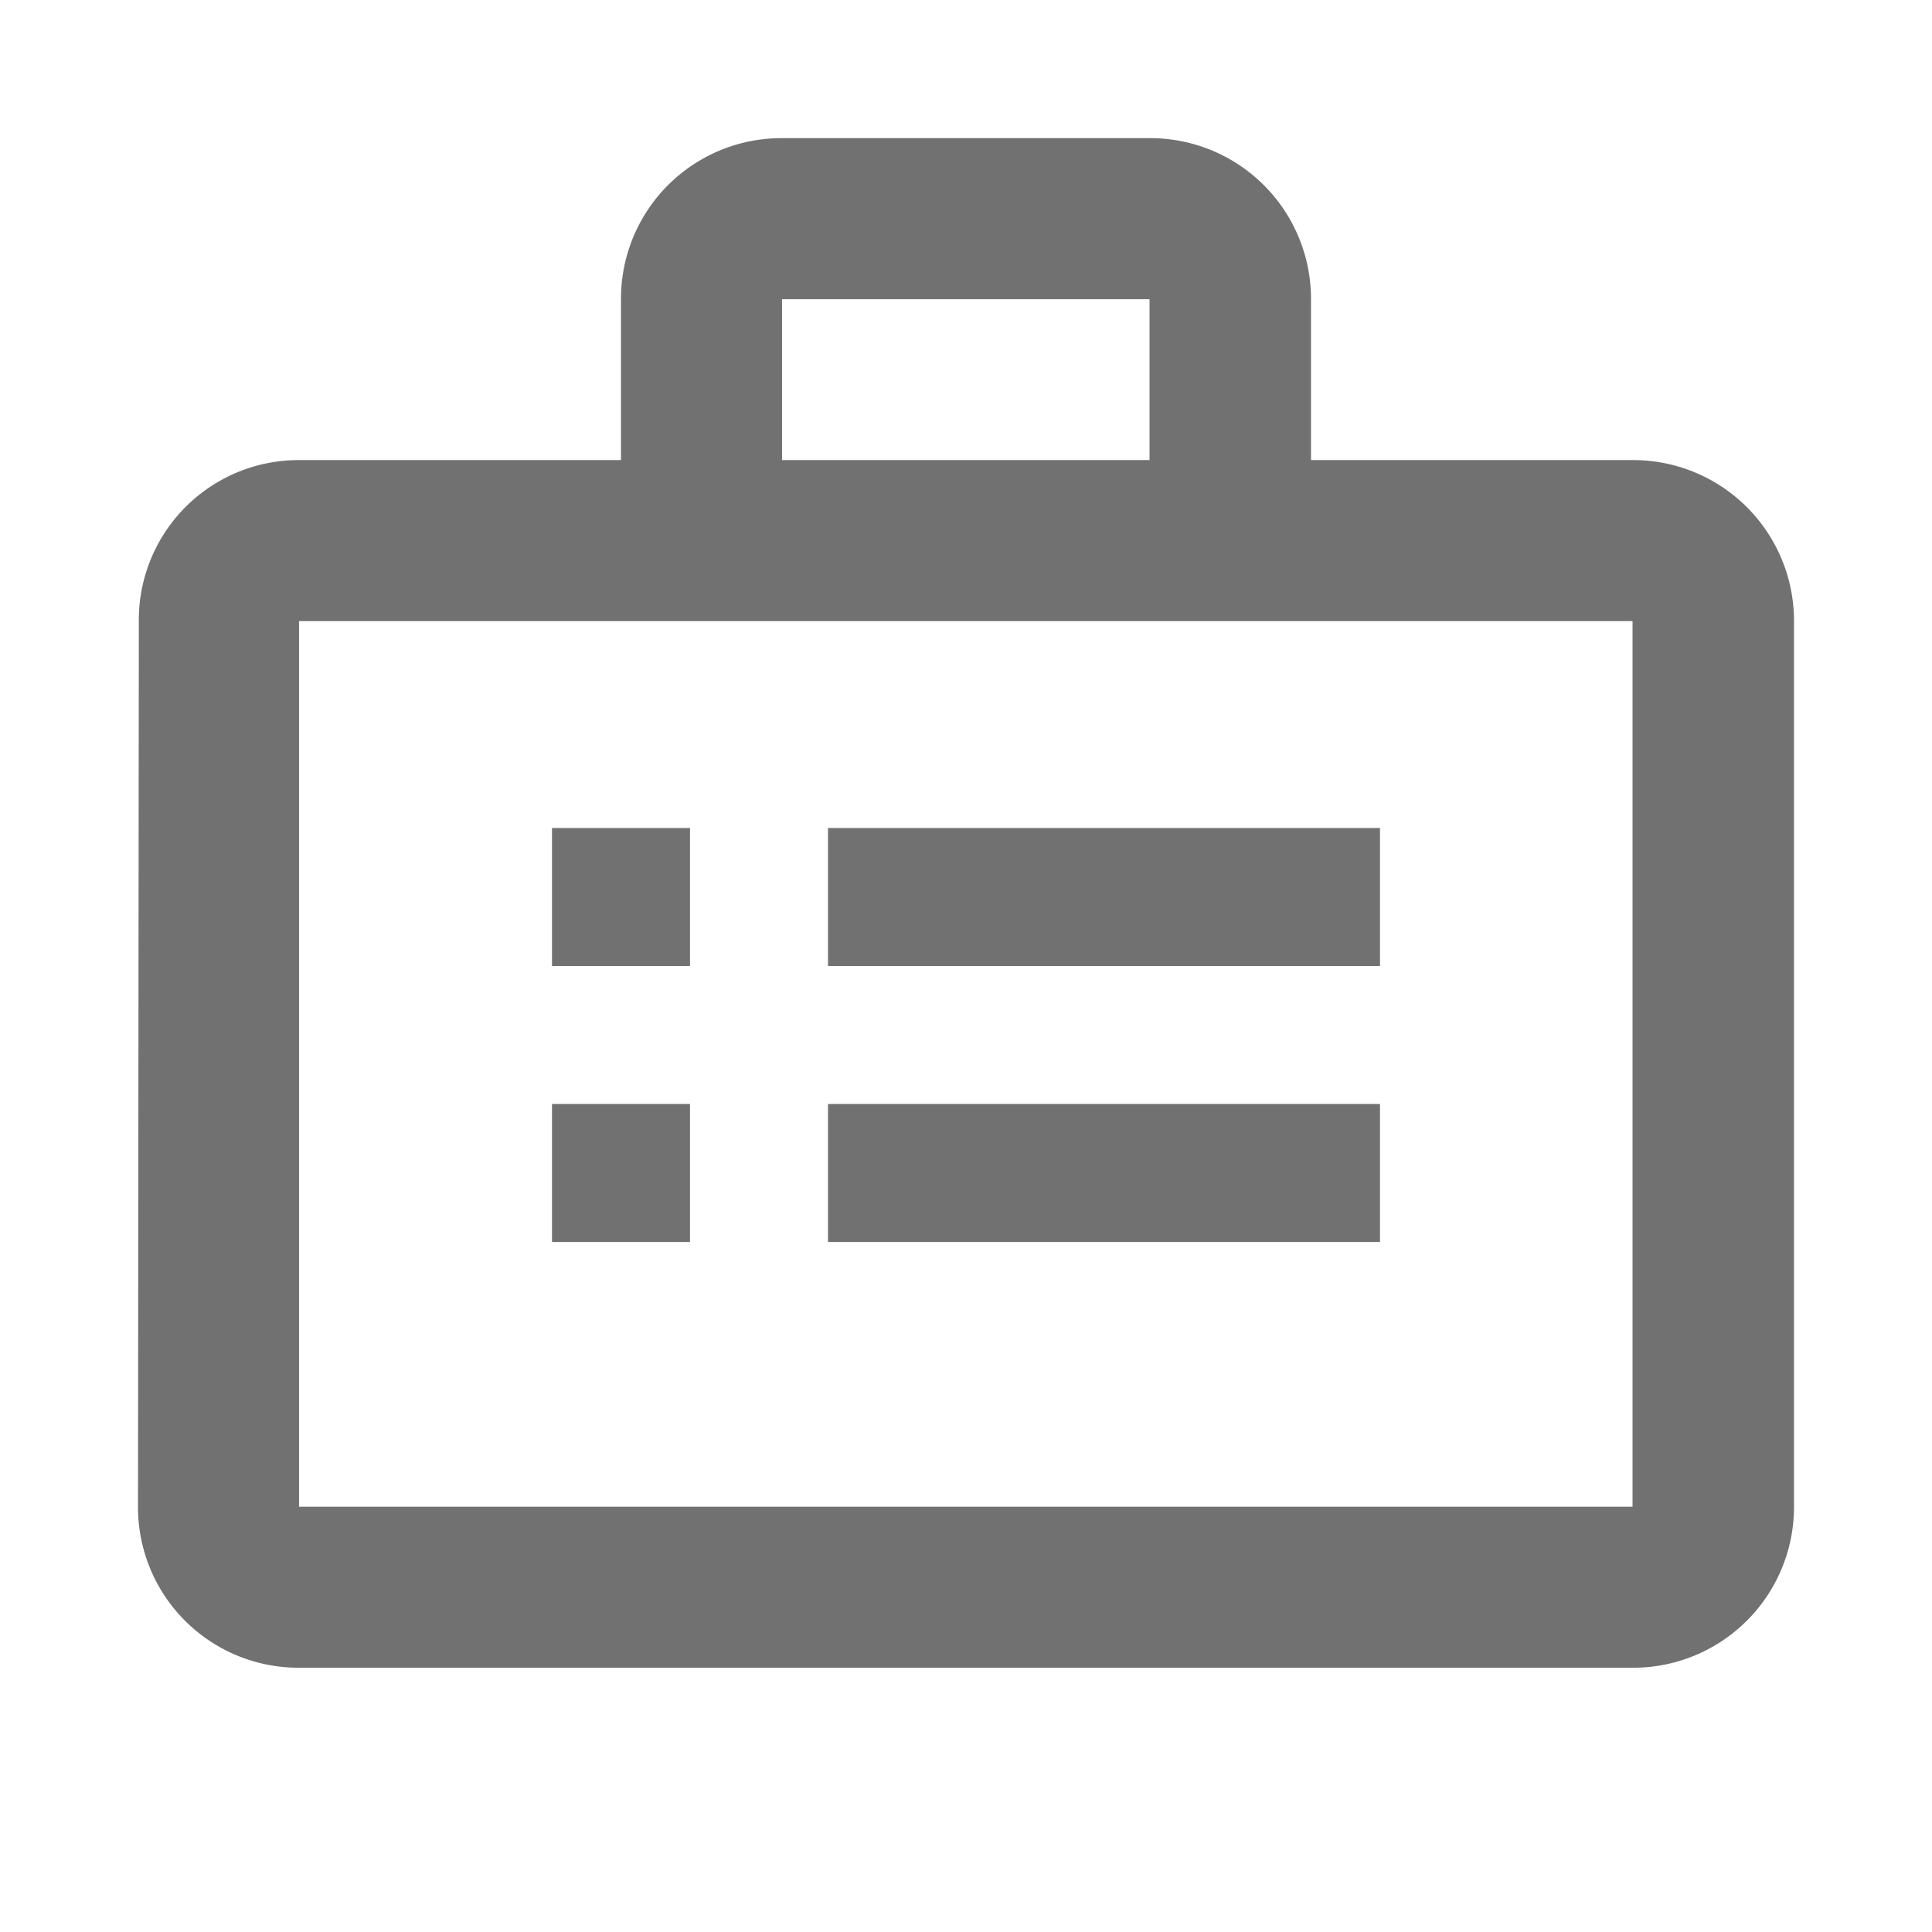 <svg xmlns="http://www.w3.org/2000/svg" width="14" height="14" viewBox="0 0 14 14"><defs><style>.a{fill:none;}.b,.c{fill:#717171;}.b{fill-rule:evenodd;}</style></defs><path class="a" d="M0,0H14V14H0Z"/><path class="b" d="M9.33,4.333V3.167H6.667V4.333ZM3.167,5.5v6.417H12.83V5.5ZM12.83,4.333A1.165,1.165,0,0,1,14,5.5v6.417a1.165,1.165,0,0,1-1.17,1.167H3.167A1.163,1.163,0,0,1,2,11.917L2.006,5.5A1.158,1.158,0,0,1,3.167,4.333H5.5V3.167A1.163,1.163,0,0,1,6.667,2H9.33A1.165,1.165,0,0,1,10.5,3.167V4.333Z" transform="translate(-1 -0.999)"/><path class="c" d="M8042,16532v-1h4v1Zm-2,0v-1h1v1Zm2-2v-1h4v1Zm-2,0v-1h1v1Z" transform="translate(-8036 -16523)"/></svg>